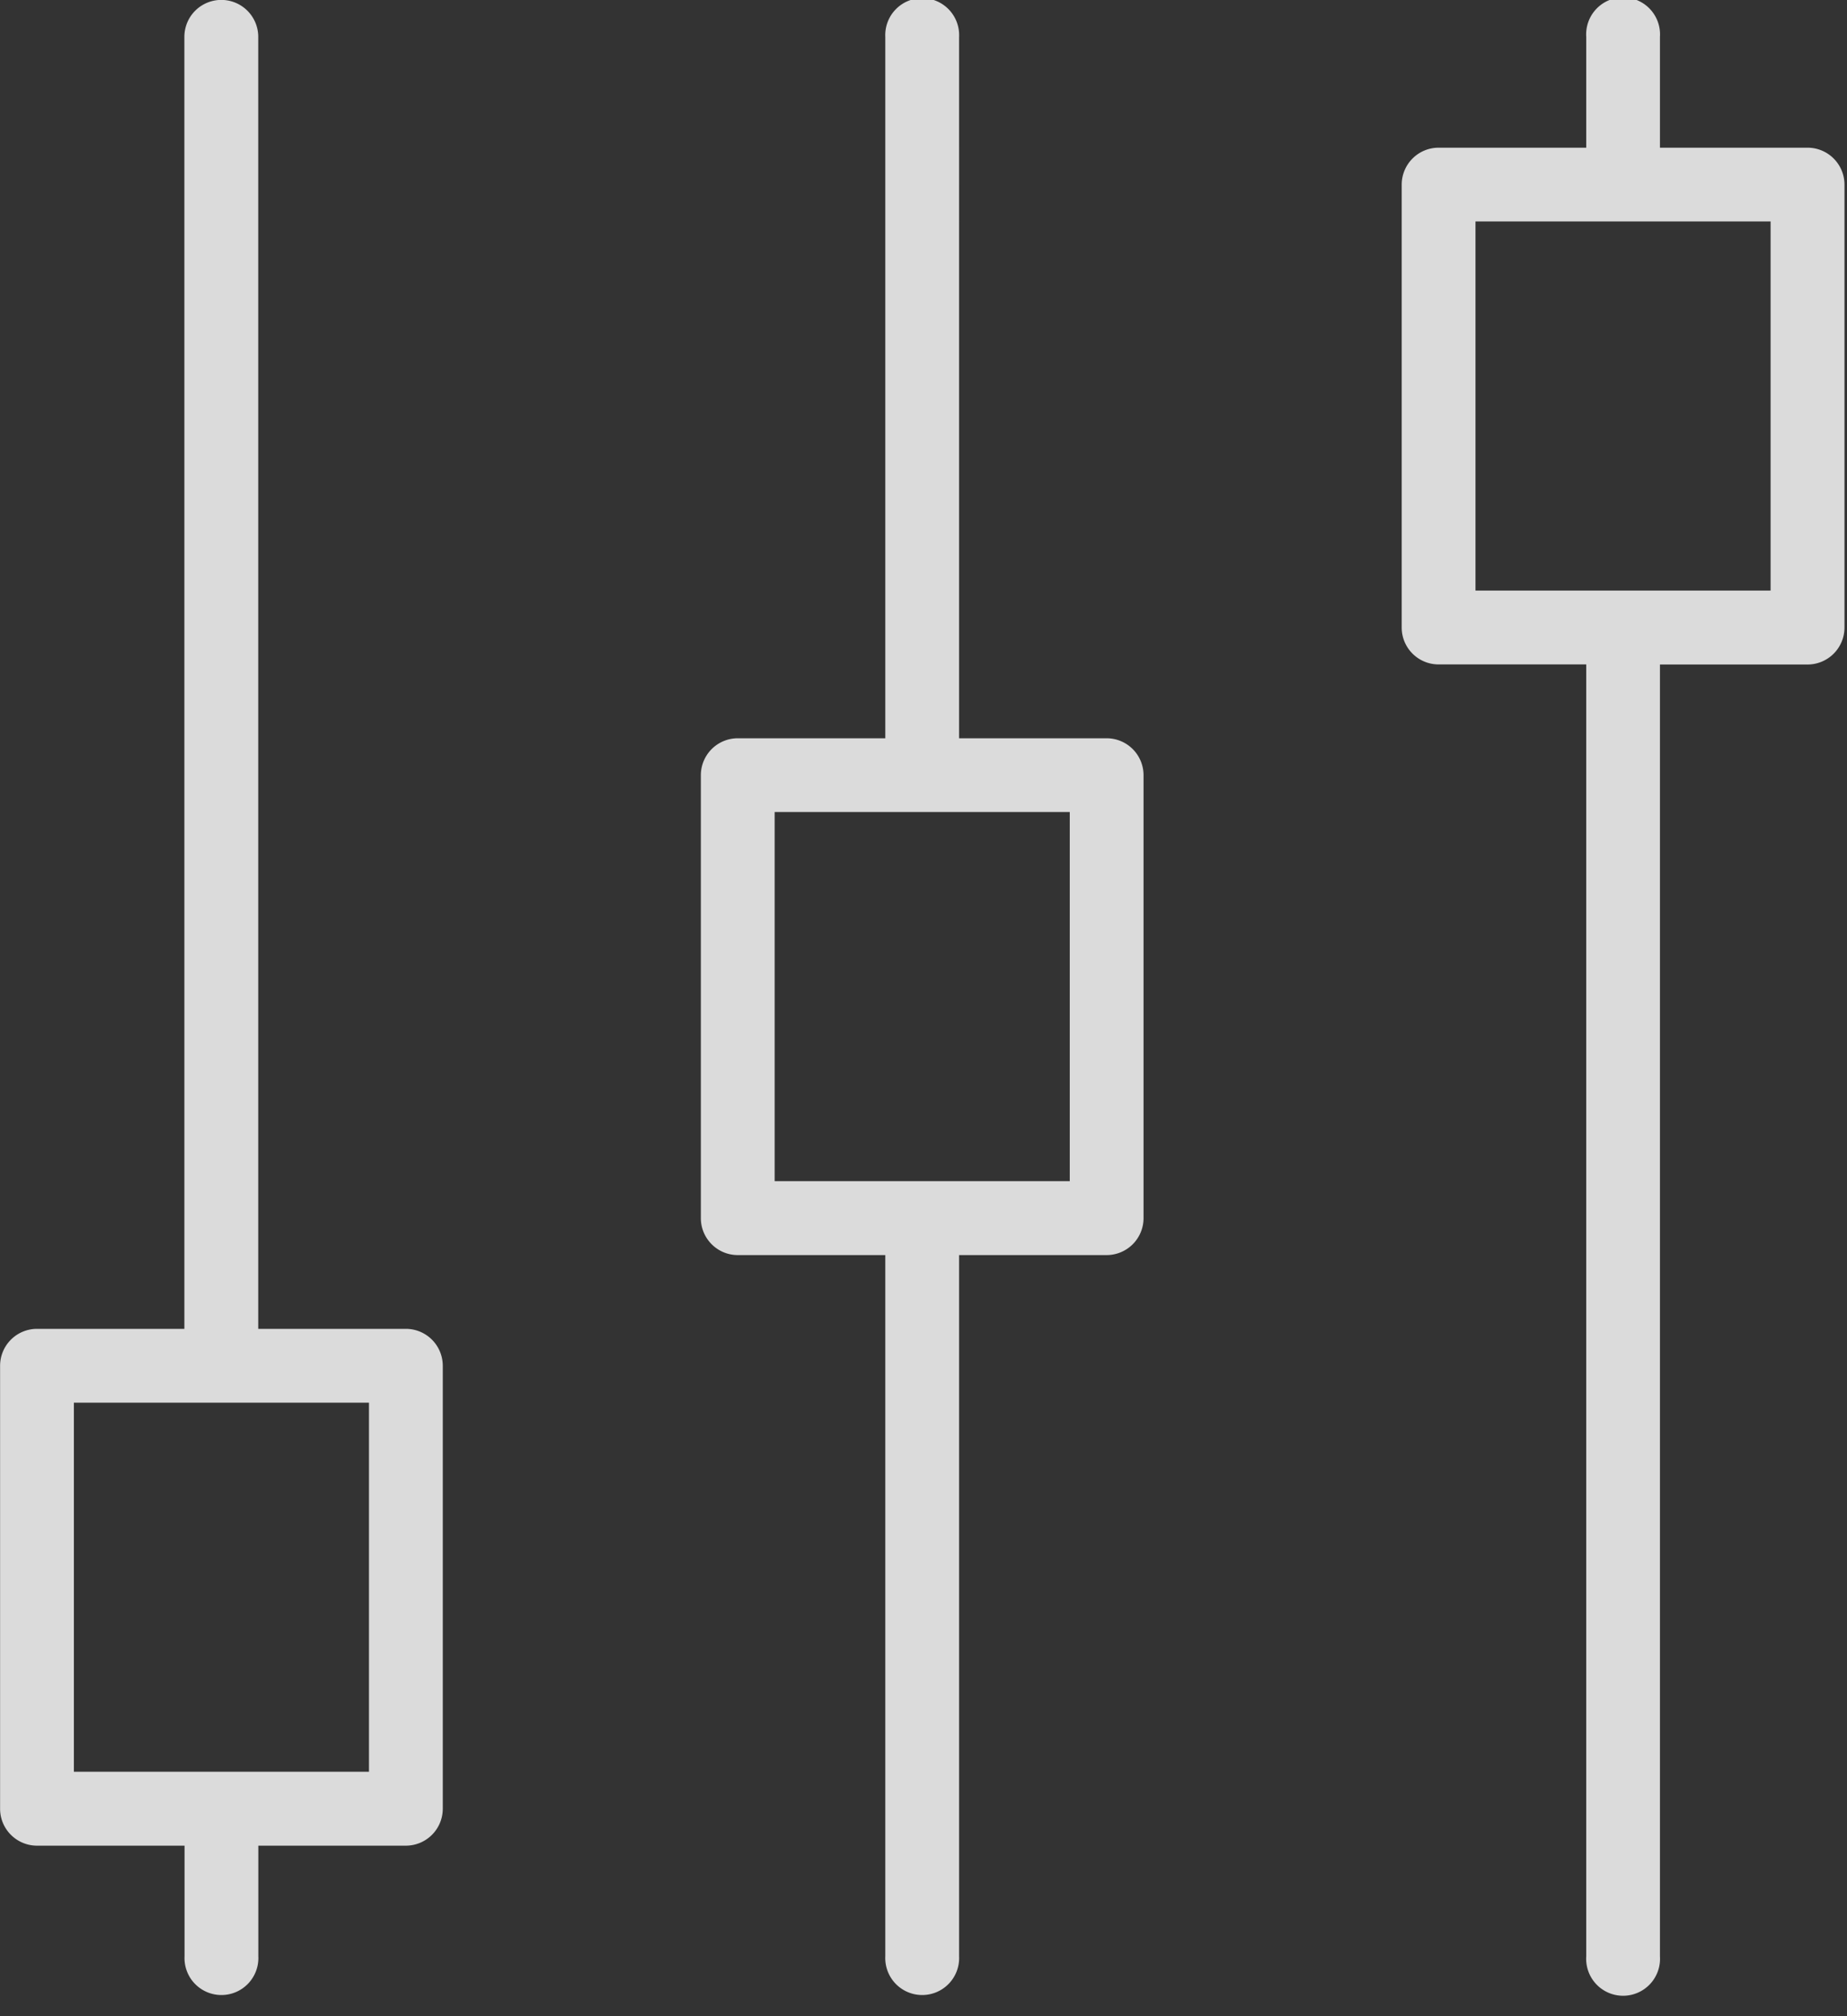 <svg xmlns="http://www.w3.org/2000/svg" width="22" height="24" viewBox="0 0 22 24">
    <rect x="0" y="0" width="22" height="24" fill="#333333" stroke="none"/>
    <g fill="#ffffff" fill-rule="nonzero" opacity=".821">
        <path d="M4.833 15.818H3.076V.439a.44.44 0 1 0-.88 0v15.379H.44a.44.44 0 0 0-.439.44v5.272c0 .243.197.44.44.44h1.757v1.317a.44.44 0 1 0 .879 0V21.97h1.757a.44.44 0 0 0 .44-.44v-5.272a.44.44 0 0 0-.44-.44zm-.44 5.272H.88v-4.393h3.515v4.393zM13.182 8.788h-1.758V.439a.44.44 0 1 0-.879 0v8.349H8.788a.44.44 0 0 0-.44.44V14.5c0 .243.197.44.44.44h1.757v8.347a.44.44 0 1 0 .879 0V14.94h1.758a.44.44 0 0 0 .439-.44V9.228a.44.44 0 0 0-.44-.44zm-.44 5.272H9.227V9.666h3.515v4.394zM21.53 1.758h-1.758V.439a.44.44 0 1 0-.878 0v1.319h-1.758a.44.44 0 0 0-.44.439V7.47c0 .243.197.439.44.439h1.758v15.378a.44.44 0 1 0 .878 0V7.91h1.758a.44.44 0 0 0 .44-.44V2.198a.44.44 0 0 0-.44-.44zm-.44 5.272h-3.515V2.636h3.515V7.03z"/>
    </g>
</svg>
